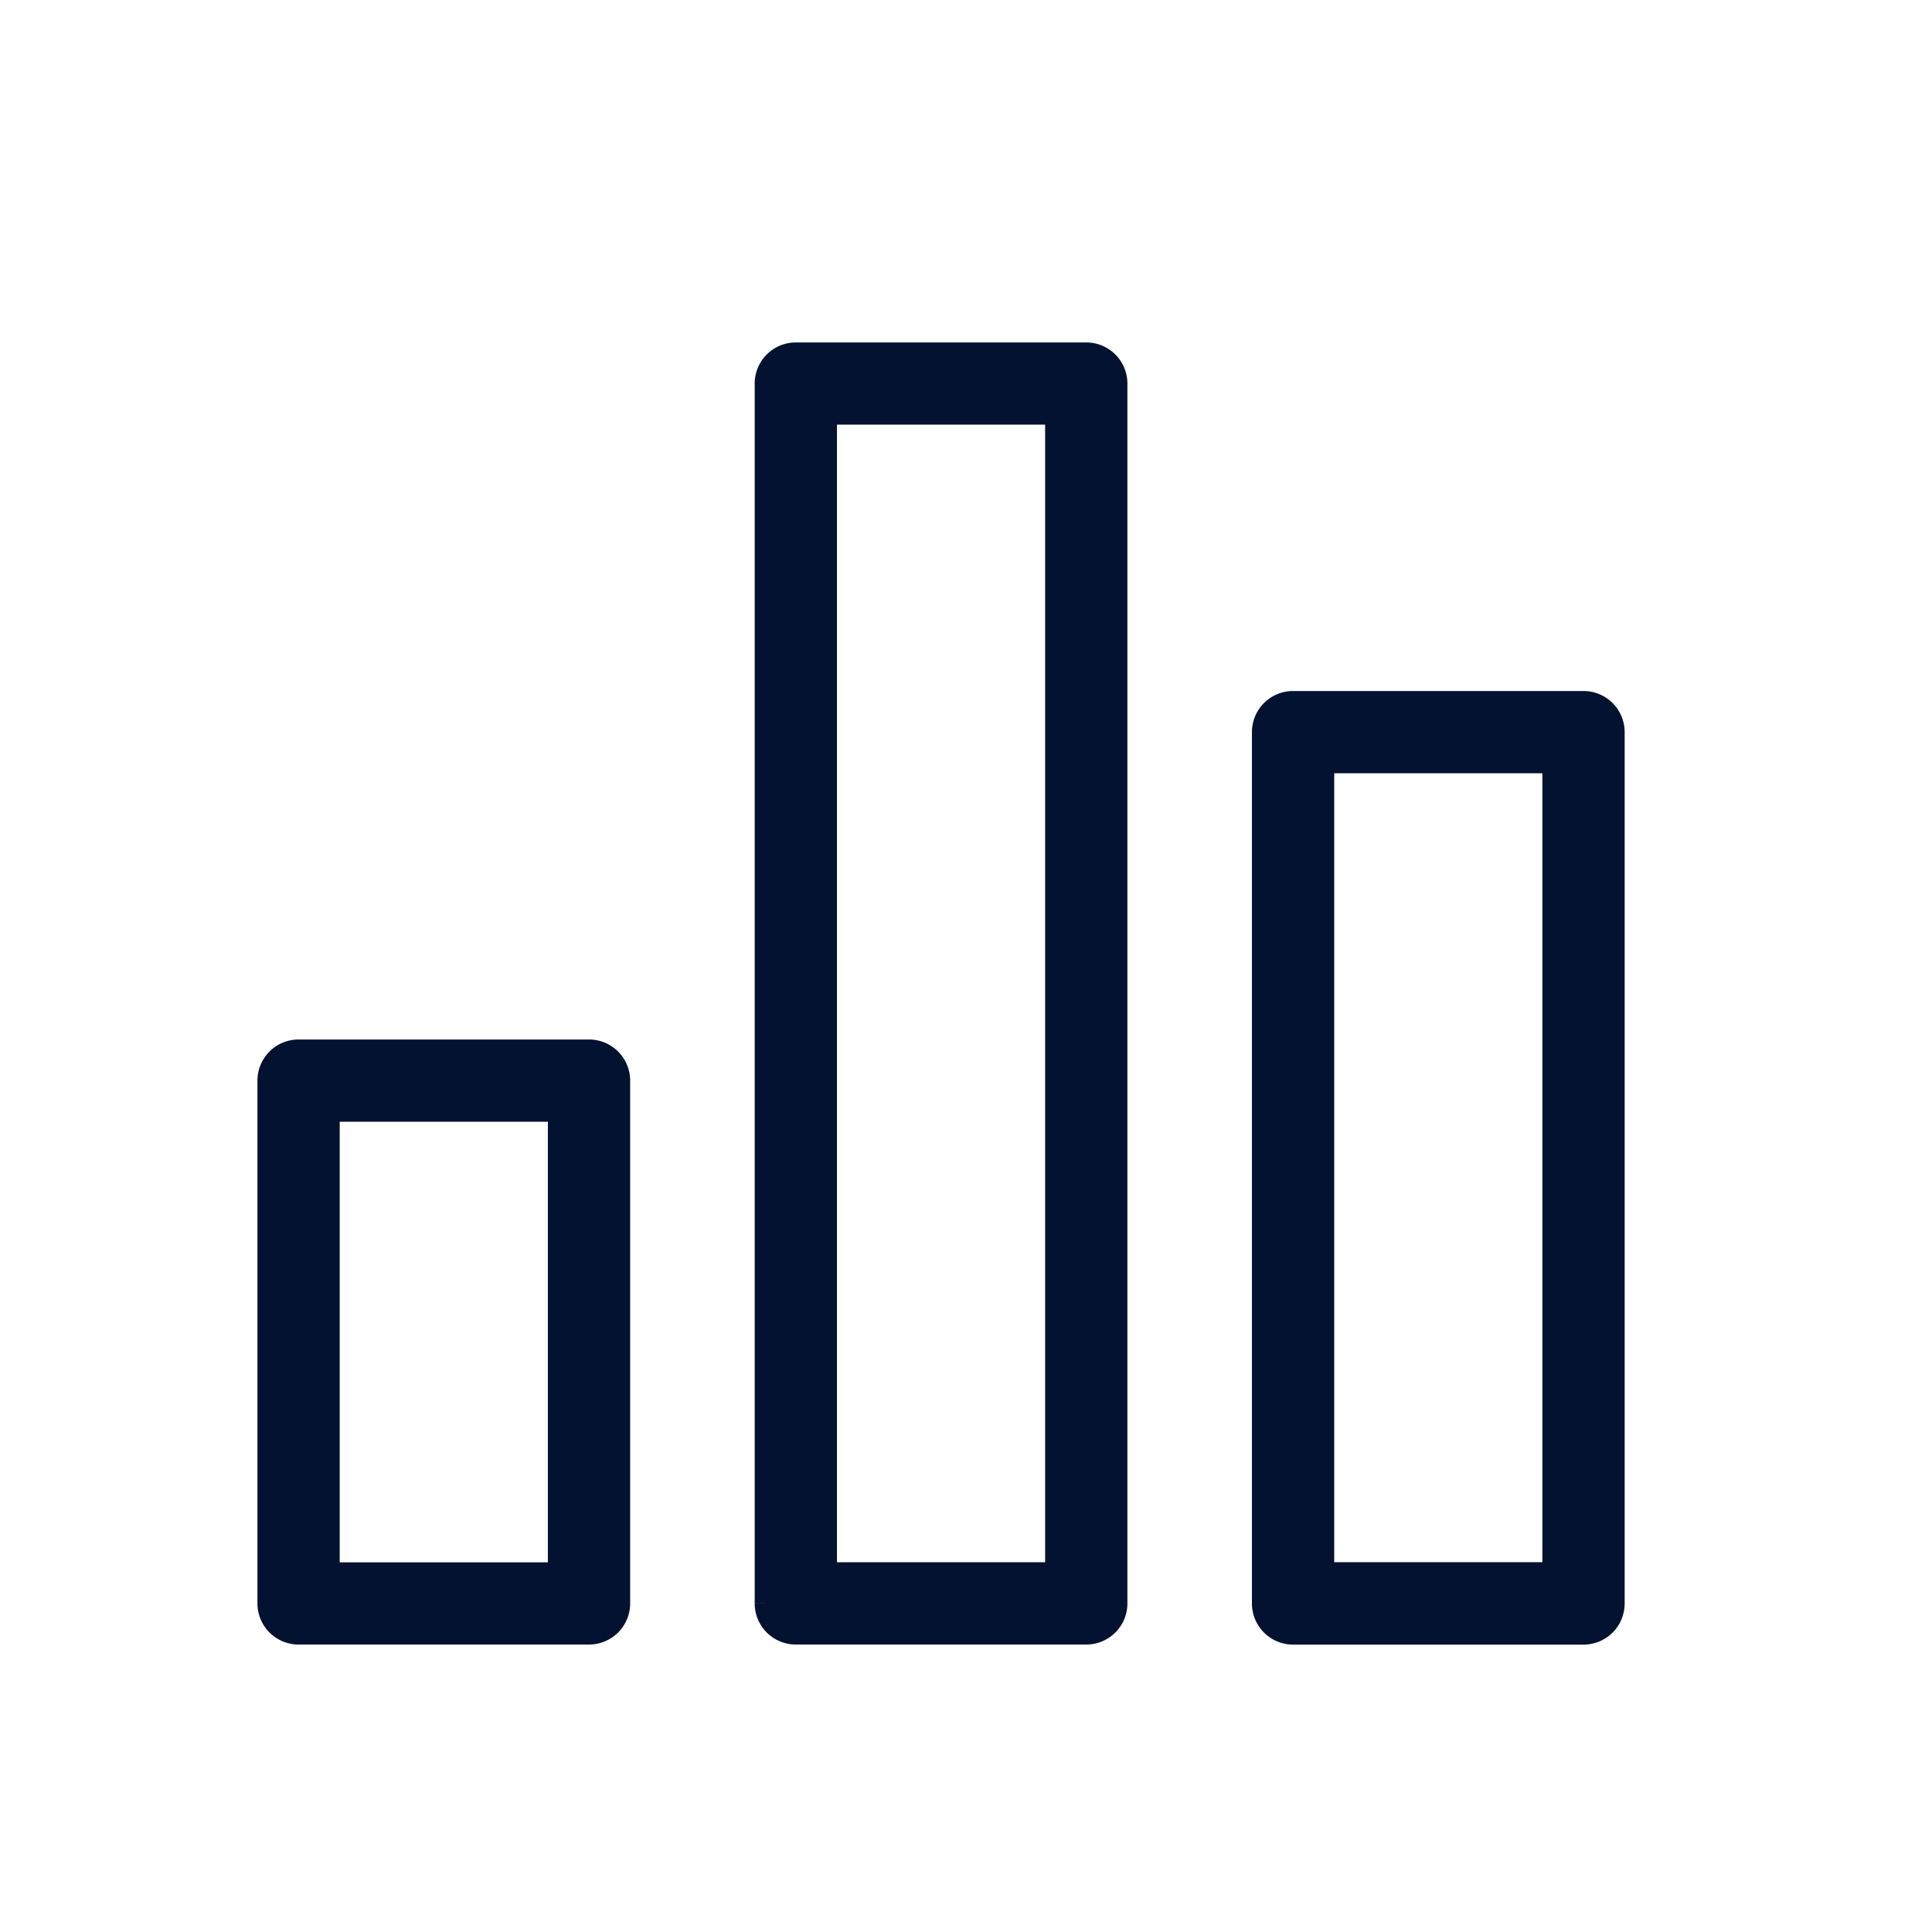 <svg id="compare" xmlns="http://www.w3.org/2000/svg" width="24" height="24" viewBox="0 0 24 24">
  <g id="Rectangle_452" data-name="Rectangle 452" fill="#031230" stroke="#707070" stroke-width="1" opacity="0">
    <rect width="24" height="24" stroke="none"/>
    <rect x="0.5" y="0.5" width="23" height="23" fill="none"/>
  </g>
  <g id="statistics" transform="translate(-20.652 0.559)">
    <g id="Group_1292" data-name="Group 1292" transform="translate(24 3.845)">
      <g id="Group_1291" data-name="Group 1291" transform="translate(0)">
        <path id="Path_149" data-name="Path 149" d="M24.361,295.216h3.608a.361.361,0,0,0,.361-.361v-6.494a.361.361,0,0,0-.361-.361H24.361a.361.361,0,0,0-.361.361v6.494A.361.361,0,0,0,24.361,295.216Zm.361-6.494h2.886v5.773H24.722Z" transform="translate(-24 -279.341)" fill="#031230" stroke="#031230" stroke-width="0.3"/>
        <path id="Path_150" data-name="Path 150" d="M248.361,203.546h3.608a.361.361,0,0,0,.361-.361V192.361a.361.361,0,0,0-.361-.361h-3.608a.361.361,0,0,0-.361.361v10.824A.361.361,0,0,0,248.361,203.546Zm.361-10.824h2.886v10.1h-2.886Z" transform="translate(-235.646 -187.67)" fill="#031230" stroke="#031230" stroke-width="0.3"/>
        <path id="Path_151" data-name="Path 151" d="M136.361,111.875h3.608a.361.361,0,0,0,.361-.361V96.361a.361.361,0,0,0-.361-.361h-3.608a.361.361,0,0,0-.361.361v15.154A.361.361,0,0,0,136.361,111.875Zm.361-15.154h2.886v14.432h-2.886Z" transform="translate(-129.823 -96)" fill="#031230" stroke="#031230" stroke-width="0.3"/>
      </g>
    </g>
  </g>
</svg>
